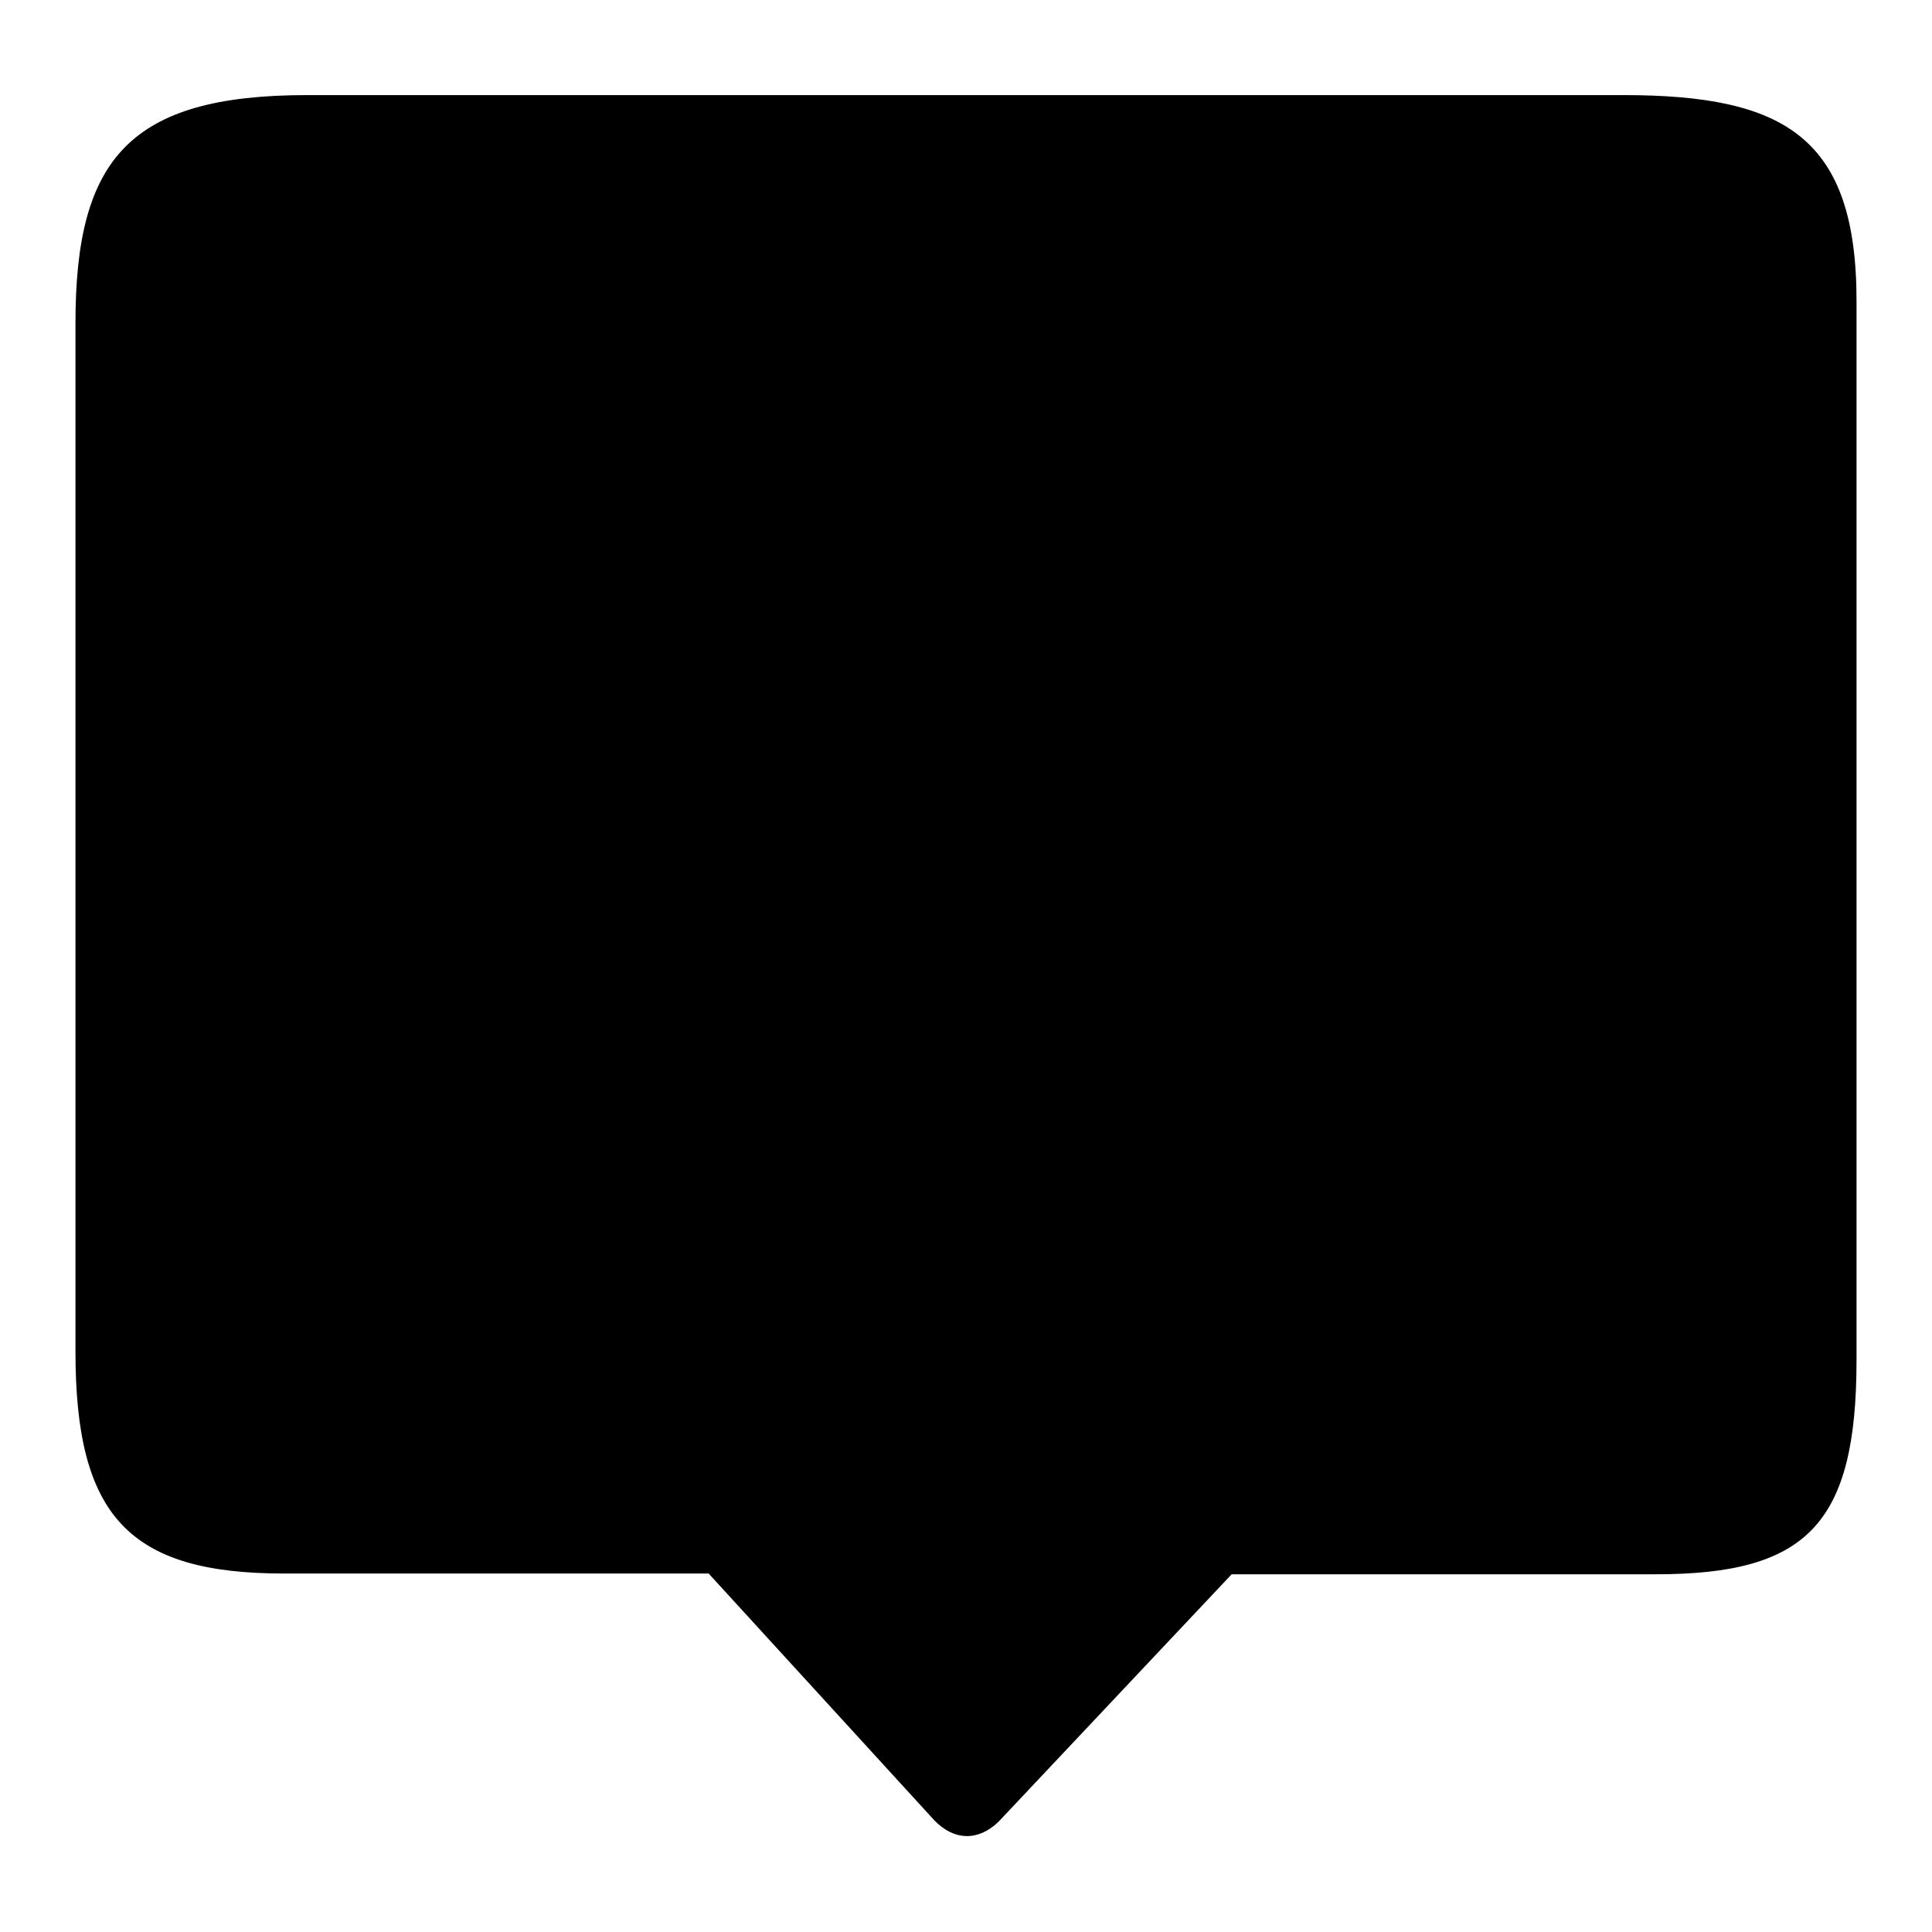 <?xml version="1.0" encoding="utf-8"?>
<!-- Svg Vector Icons : http://www.onlinewebfonts.com/icon -->
<!DOCTYPE svg PUBLIC "-//W3C//DTD SVG 1.1//EN" "http://www.w3.org/Graphics/SVG/1.1/DTD/svg11.dtd">
<svg version="1.1" xmlns="http://www.w3.org/2000/svg" xmlns:xlink="http://www.w3.org/1999/xlink" x="0px" y="0px" viewBox="0 0 256 256" enable-background="new 0 0 256 256" xml:space="preserve">
<g><g><path fill="#000000" d="M216.4,12.6H40.7C17.1,12.6,10,21.1,10,42.8v136.3c0,21.7,7,29.4,27.6,29.4h56.3l29.9,32.7c2.6,2.7,5.8,2.8,8.5,0.2l30.9-32.8h56.2c20,0,26.6-6.6,26.6-28.4V39.9c0-21.7-9.5-27.3-30.9-27.3L216.4,12.6L216.4,12.6L216.4,12.6z"/><path fill="#000000" d="M116.1,33.5h25l-5.8,100.1H122L116.1,33.5z M116.1,160.2h24.2v25h-24.2V160.2z"/></g></g>
</svg>